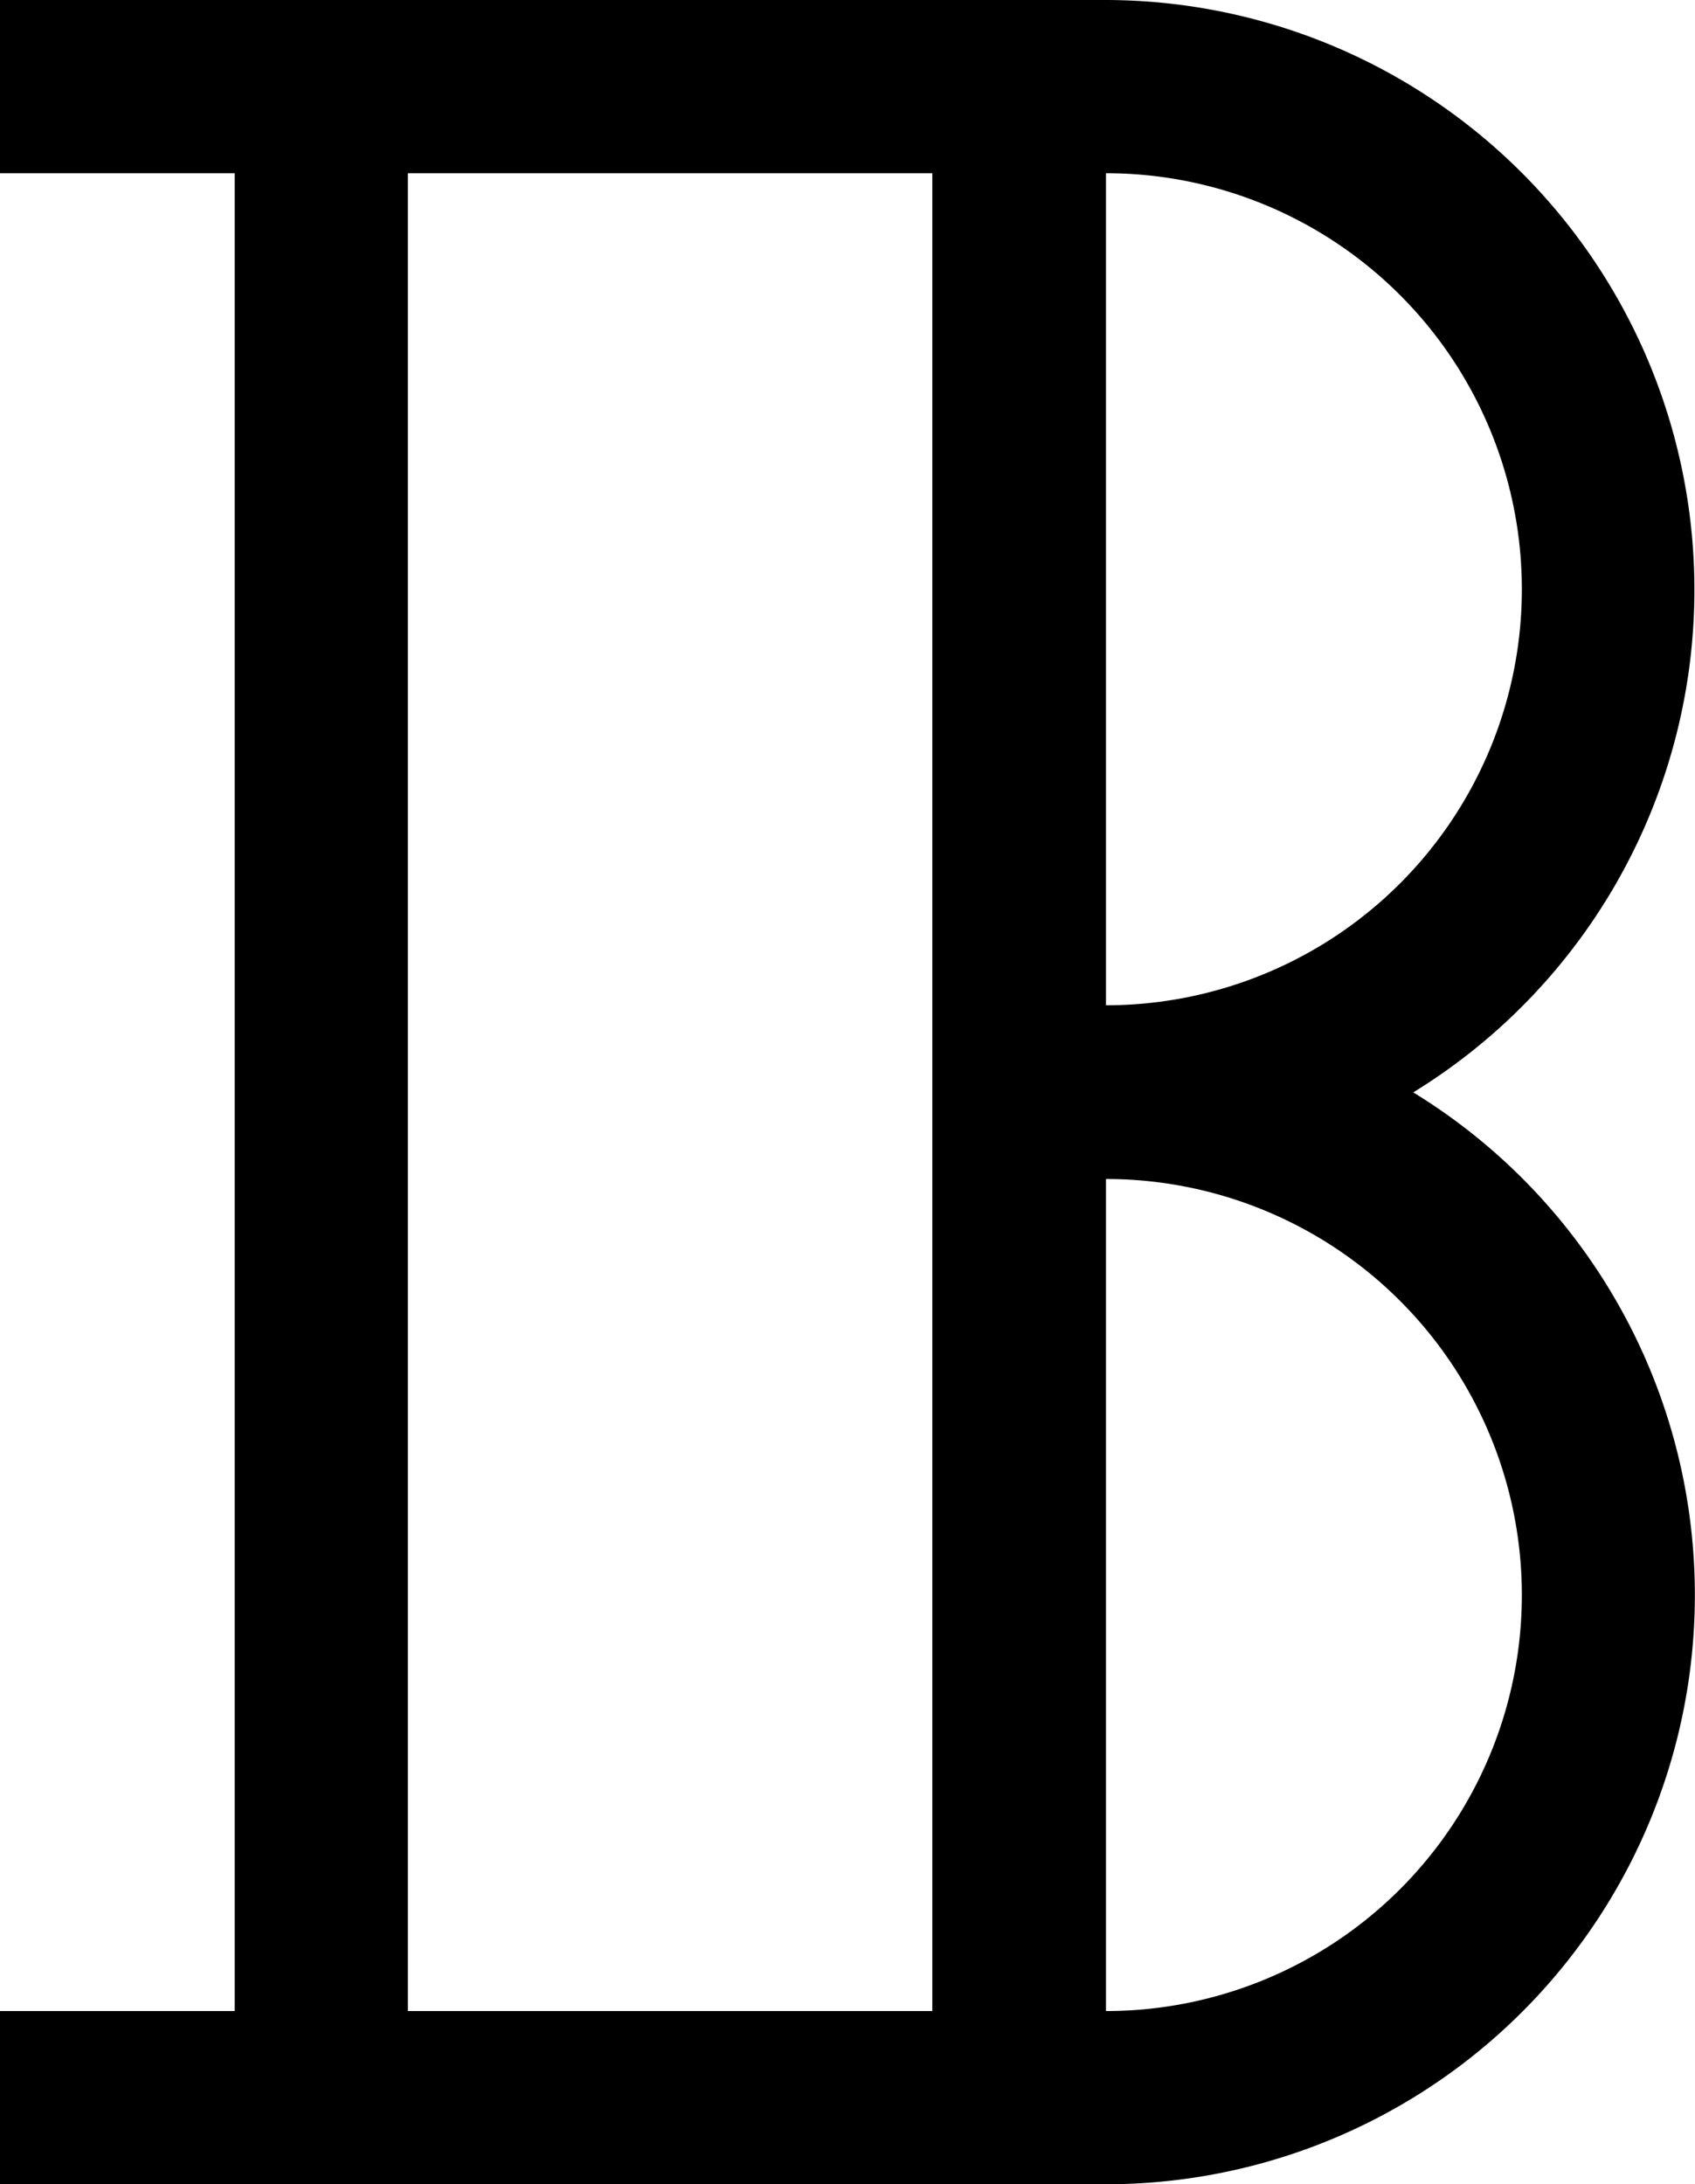 <svg xmlns="http://www.w3.org/2000/svg" viewBox="0 0 33.87 43.63"><path class="a" d="M28.24,21.82A11.78,11.78,0,0,0,22.1,0H0V3.46H4.69V40.17H0v3.46H22.1a11.77,11.77,0,0,0,6.14-21.81ZM18.63,40.17H8.15V3.46H18.63ZM22.1,3.46a8.31,8.31,0,1,1,0,16.62Zm0,36.71V23.55a8.31,8.31,0,0,1,0,16.62Z"/></svg>